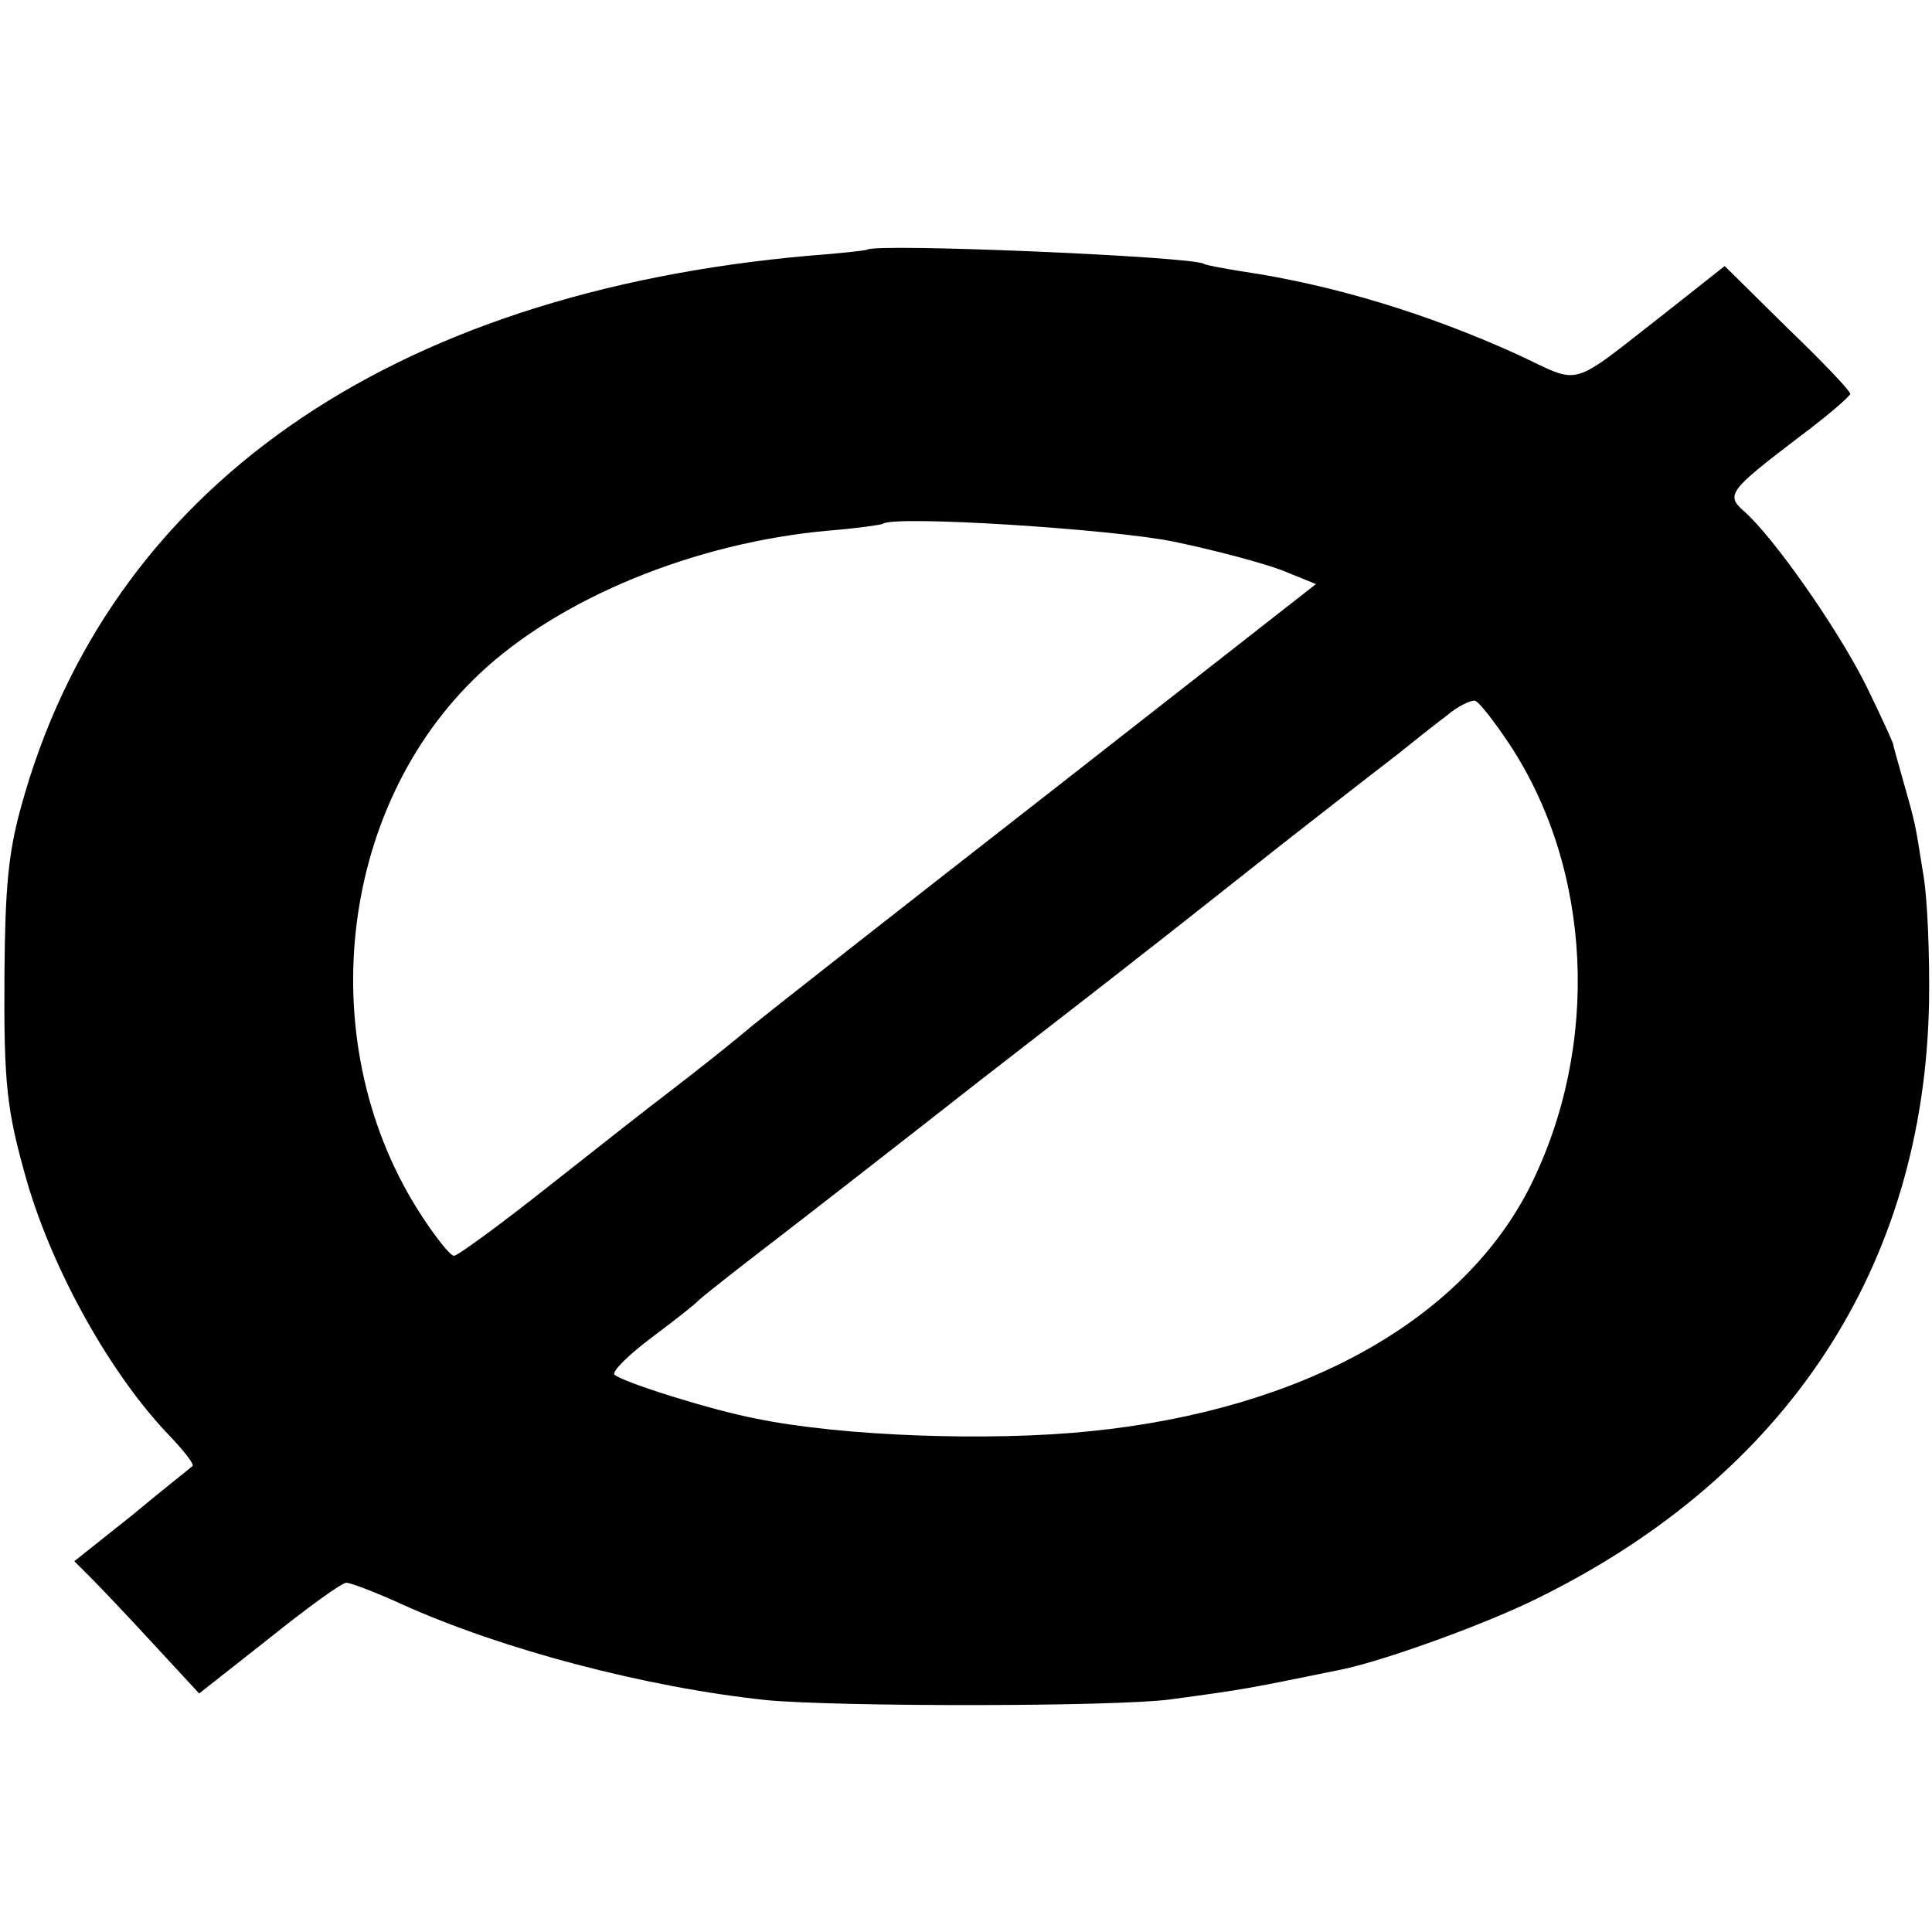 <svg xmlns="http://www.w3.org/2000/svg" width="260pt" height="260pt" version="1.0" viewBox="0 0 260 260"><path d="M116.7 33.6c-.1.1-3.6.5-7.7.8-56.8 5-94.5 31.4-106.2 74.3C1.1 114.9.7 119.5.6 131c-.1 15 .3 18.4 3 27.9C7.1 171 14.9 185 22.8 193.2c2 2.1 3.4 3.9 3.1 4.1-.2.2-3.9 3.1-8.1 6.6l-7.8 6.2 2.3 2.3c1.2 1.2 5 5.2 8.4 8.9l6.1 6.6 9.4-7.4c5.1-4.1 9.8-7.5 10.4-7.5.6 0 4 1.3 7.5 2.9 13.5 6.1 32.9 11.2 49.1 12.9 9.7.9 46.8.9 54.3-.1 10.3-1.4 10.2-1.4 23.4-4.1 5.9-1.3 19.2-6.1 26.2-9.6 33.4-16.5 51.8-44.5 52.5-80 .1-6.3-.2-14.2-.8-17.5-1.1-6.9-1-6.5-2.7-12.5-.7-2.5-1.3-4.6-1.3-4.7.1-.1-1.6-3.8-3.7-8.1-3.8-7.6-12.4-19.9-16.4-23.4-2.5-2.2-2-2.8 7.3-9.9 3.9-2.9 7-5.6 7-5.9 0-.4-3.8-4.4-8.5-8.9l-8.4-8.3-8.1 6.4c-13.1 10.2-11 9.6-19.8 5.5-12.1-5.5-24.9-9.4-37.2-11.2-2.4-.4-4.7-.8-5-1-1.7-1-44.3-2.8-45.3-1.9zM158 72.9c5.3 1.1 11.7 2.8 14.4 3.8l4.7 1.9-36.3 28.4c-20 15.6-37.7 29.5-39.4 30.9-3.2 2.7-7 5.7-11.8 9.4-1.6 1.2-8.5 6.6-15.2 11.9-6.8 5.4-12.8 9.8-13.3 9.8s-2.4-2.4-4.3-5.3c-14.9-22.7-11.5-54.9 7.7-73 10.8-10.2 29-17.7 47.1-19.3 3.8-.3 7.1-.8 7.2-.9 1.3-1.2 31 .7 39.2 2.4zm45.1 27.2c11.2 16.9 12.3 40.6 2.8 59.6-9.1 18-30.6 30-59.1 32.9-13.5 1.4-33.5.7-45.1-1.7-6.2-1.2-17.9-4.9-19-5.9-.4-.4 1.8-2.6 5-5s6-4.6 6.3-5c.3-.3 4.3-3.5 9-7.1 4.7-3.6 17.3-13.4 28-21.8 10.7-8.3 20.9-16.2 22.5-17.5 1.7-1.3 7.8-6.1 13.6-10.7s12.1-9.5 13.9-10.9c1.8-1.4 5-3.9 7.1-5.5 2.1-1.7 5-4 6.6-5.2 1.5-1.3 3.3-2.1 3.8-2 .6.2 2.6 2.8 4.6 5.8z"/></svg>